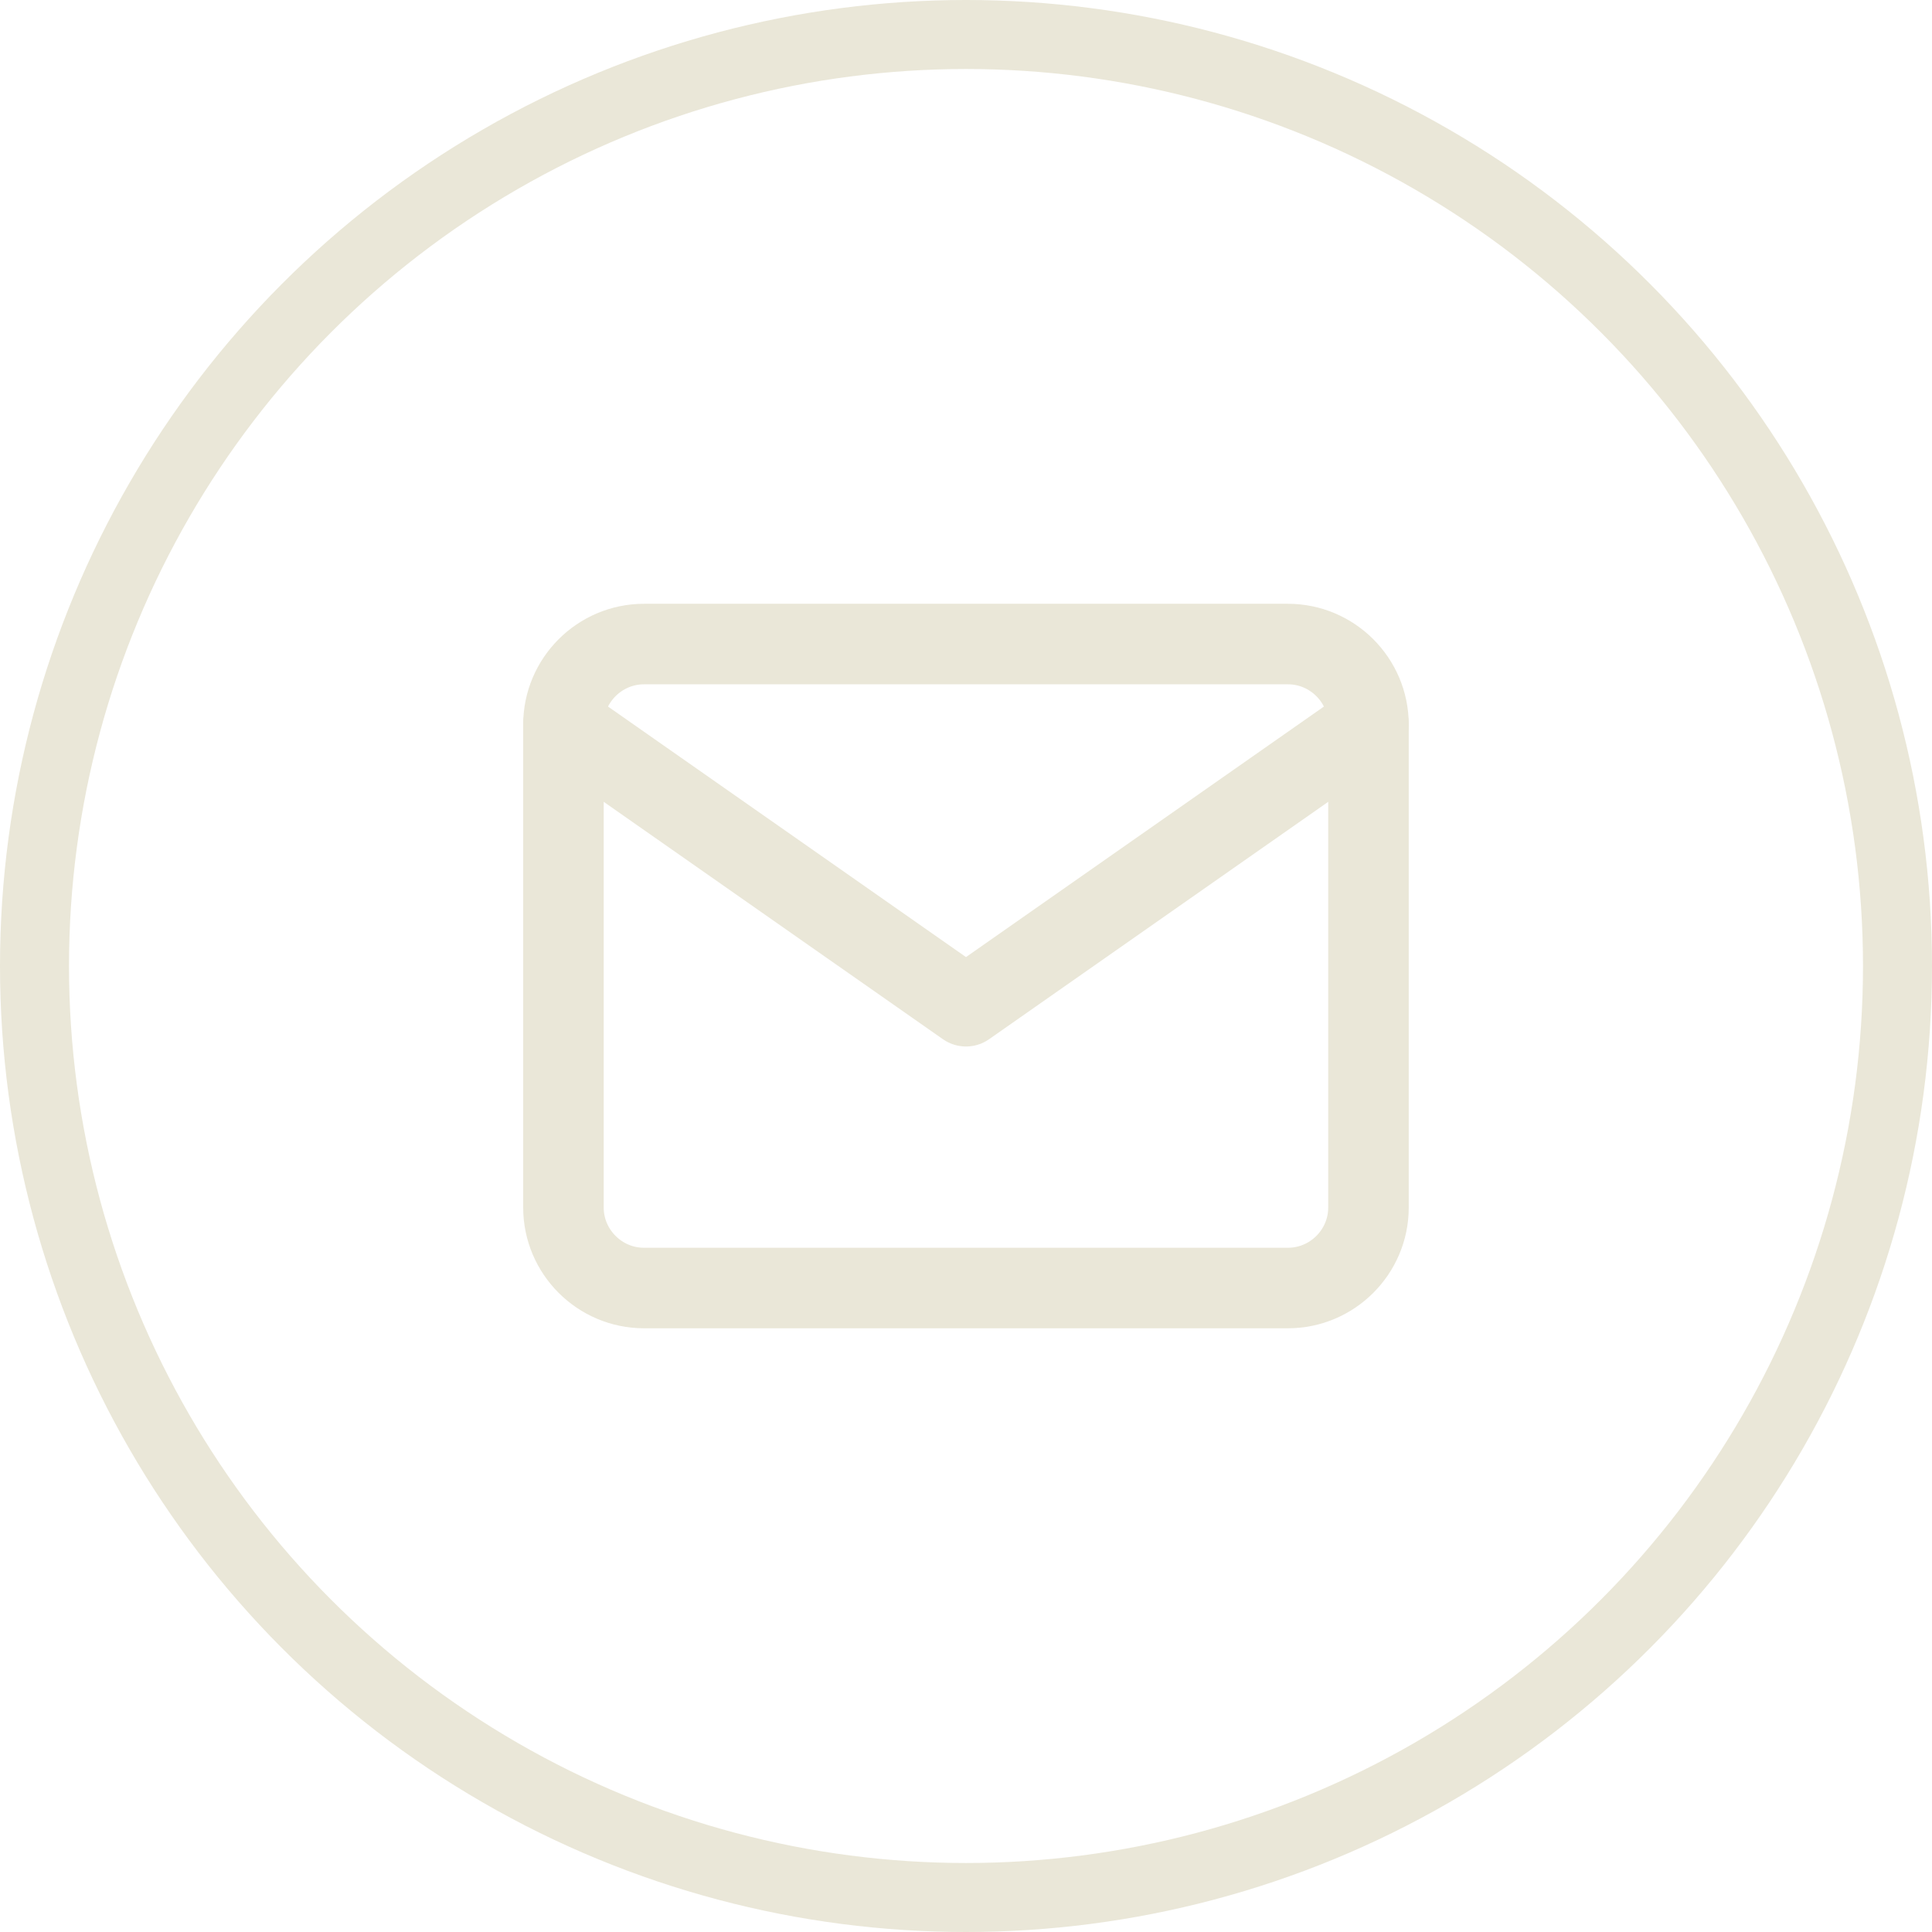 <svg width="28" height="28" viewBox="0 0 28 28" fill="none" xmlns="http://www.w3.org/2000/svg">
<circle cx="14" cy="14" r="13.5" stroke="#EAE7D8"/>
<path d="M9.333 9.334H18.666C19.308 9.334 19.833 9.859 19.833 10.501V17.501C19.833 18.142 19.308 18.667 18.666 18.667H9.333C8.691 18.667 8.166 18.142 8.166 17.501V10.501C8.166 9.859 8.691 9.334 9.333 9.334Z" stroke="#EAE7D8" stroke-width="1.167" stroke-linecap="round" stroke-linejoin="round"/>
<path d="M19.833 10.5L14 14.583L8.166 10.5" stroke="#EAE7D8" stroke-width="1.167" stroke-linecap="round" stroke-linejoin="round"/>
</svg>
